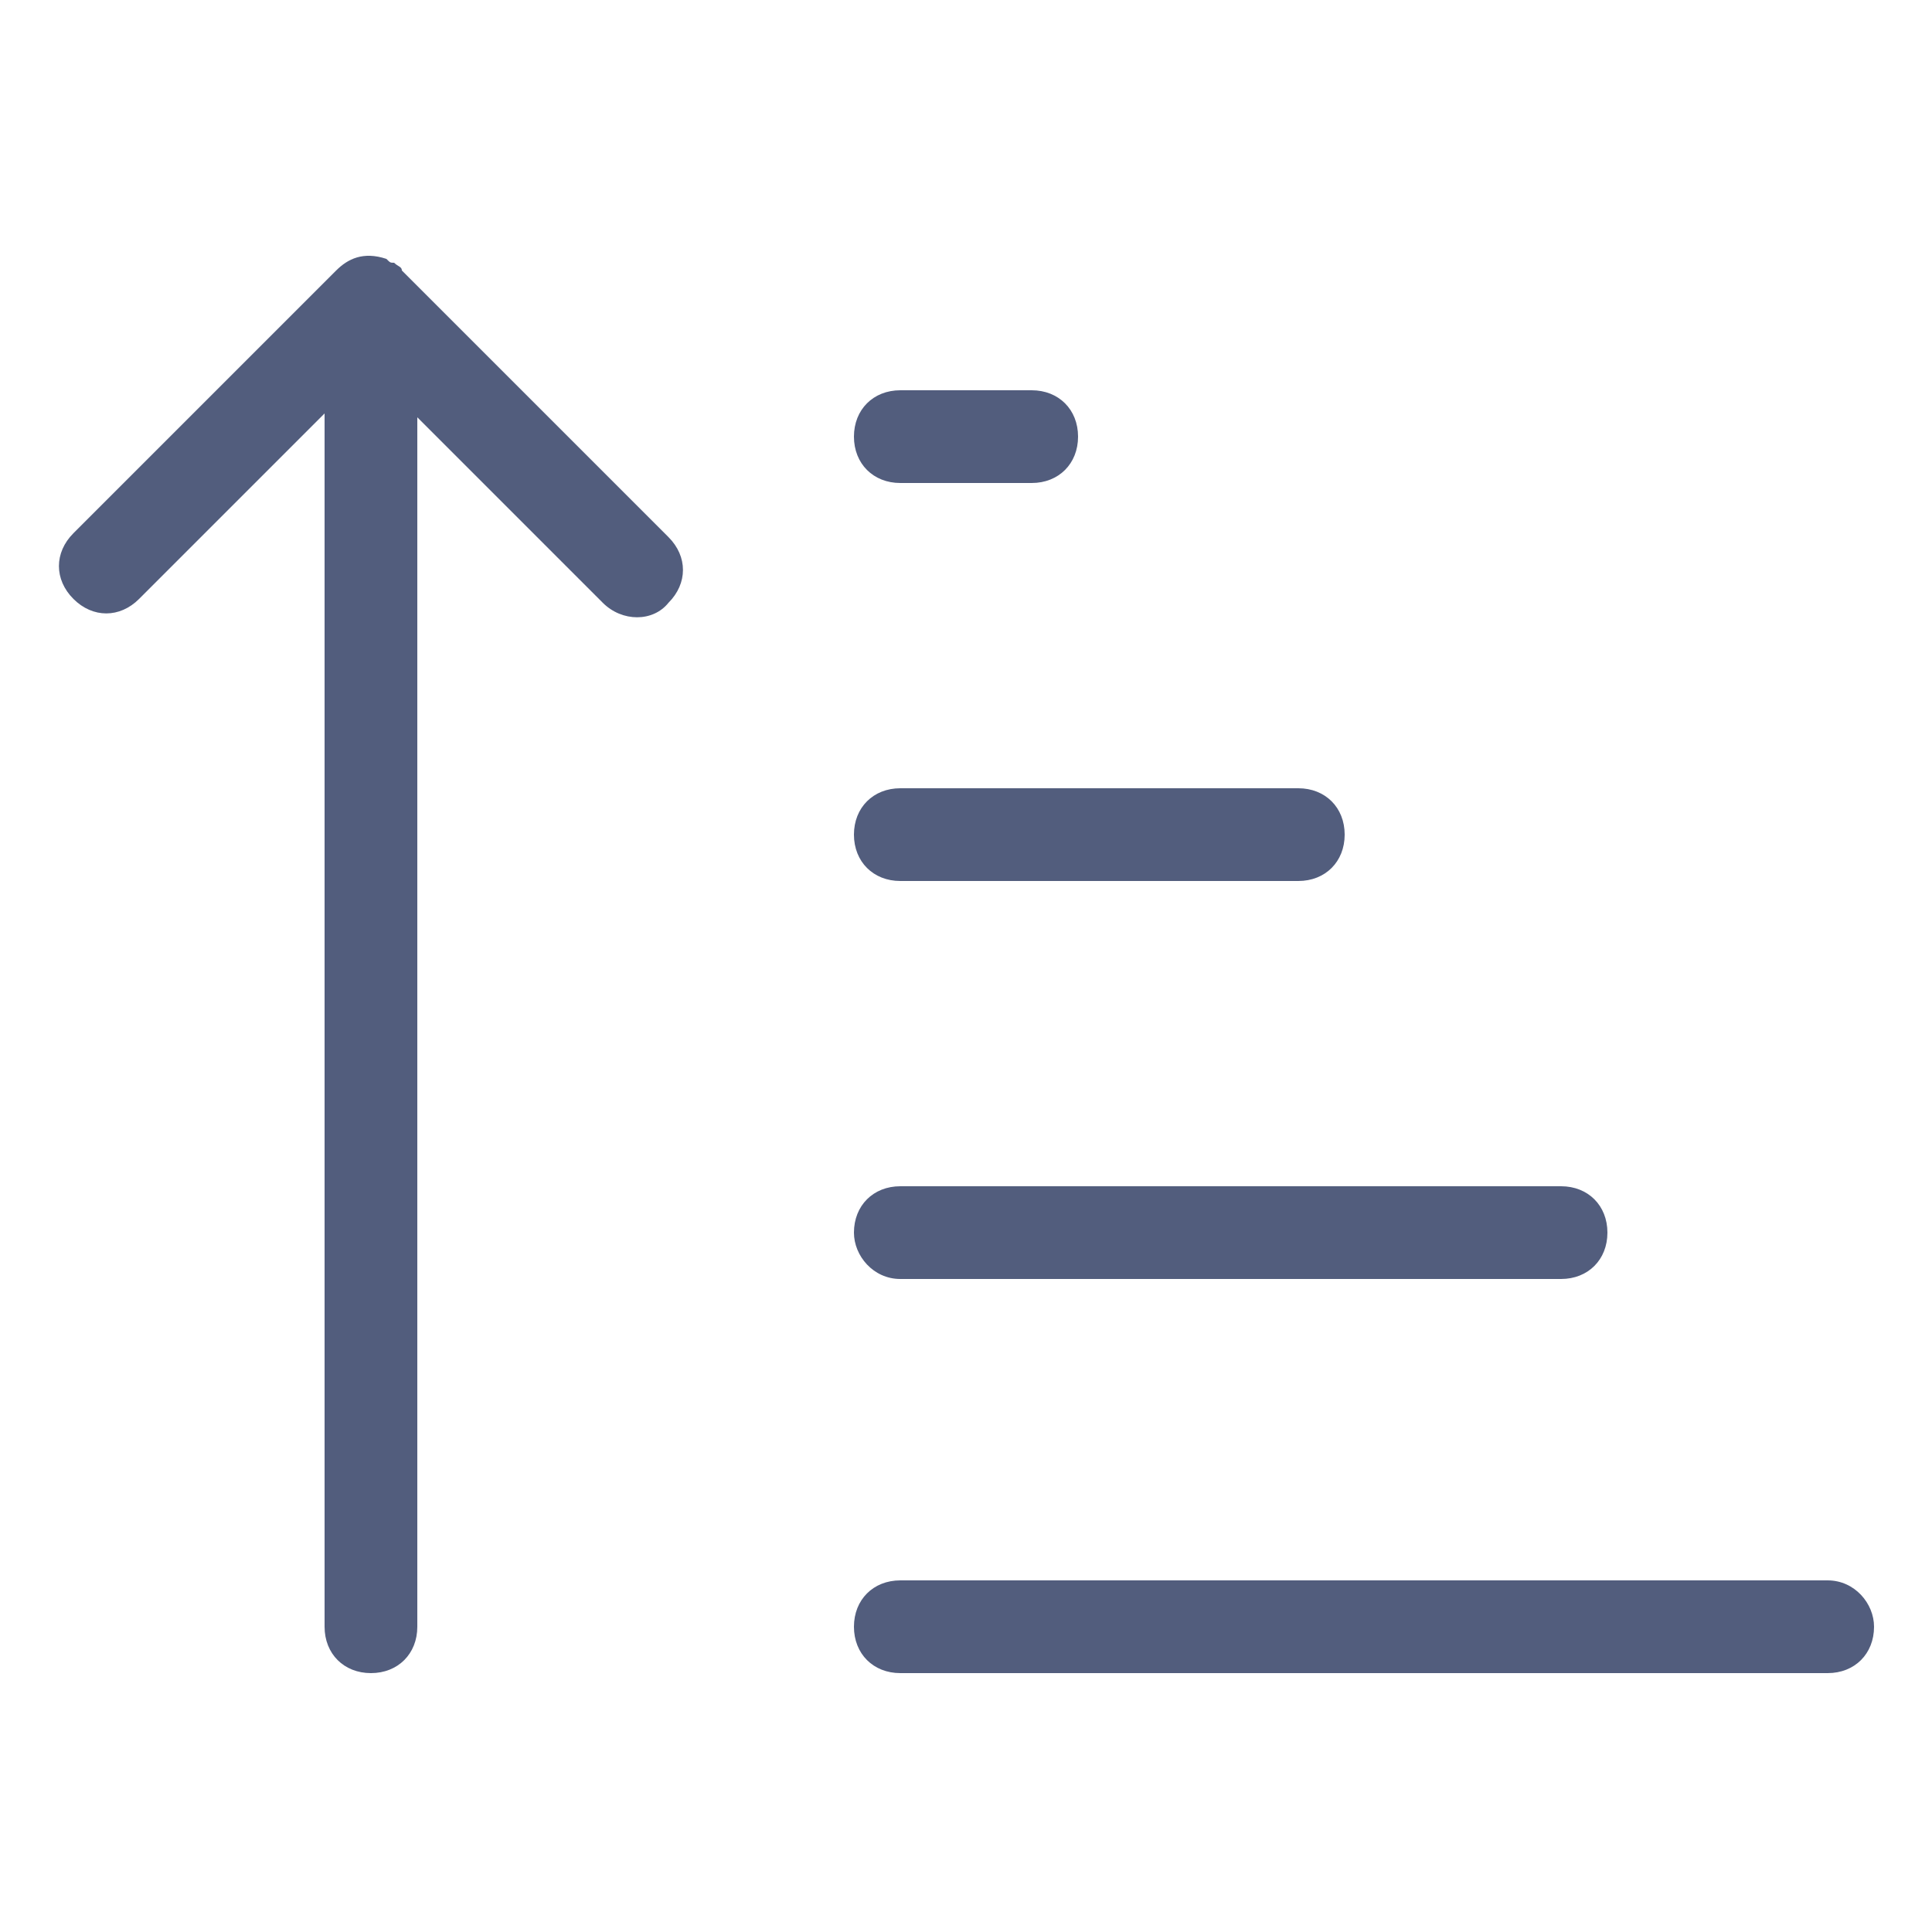 <svg version="1.2" overflow="visible" preserveAspectRatio="none" viewBox="0 0 50 50" xml:space="preserve" height="48" width="48" y="0px" x="0px" xmlns:xlink="http://www.w3.org/1999/xlink" xmlns="http://www.w3.org/2000/svg" id="Layer_1_1546910217564"><g transform="translate(1, 1)"><style type="text/css">
	.st0_1546910217564{fill:#525D7D;}
</style><g>
	<path d="M9.4,6C9.4,5.9,9.3,5.9,9.2,5.8C9.1,5.8,9.1,5.8,9,5.7C8.4,5.5,8,5.7,7.7,6l-6.8,6.8c-0.5,0.5-0.5,1.2,0,1.7&#10;&#9;&#9;c0.5,0.5,1.2,0.5,1.7,0l4.8-4.8v31.4c0,0.7,0.5,1.2,1.2,1.2s1.2-0.5,1.2-1.2V9.8l4.8,4.8c0.5,0.5,1.3,0.5,1.7,0&#10;&#9;&#9;c0.5-0.5,0.5-1.2,0-1.7L9.4,6z" class="st0_1546910217564" vector-effect="non-scaling-stroke"/>
	<path d="M22.3,11.5h3.4c0.7,0,1.2-0.5,1.2-1.2s-0.5-1.2-1.2-1.2h-3.4c-0.7,0-1.2,0.5-1.2,1.2S21.6,11.5,22.3,11.5z" class="st0_1546910217564" vector-effect="non-scaling-stroke"/>
	<path d="M22.3,21.8h10.3c0.7,0,1.2-0.5,1.2-1.2s-0.5-1.2-1.2-1.2H22.3c-0.7,0-1.2,0.5-1.2,1.2S21.6,21.8,22.3,21.8z" class="st0_1546910217564" vector-effect="non-scaling-stroke"/>
	<path d="M22.3,32.1h17.1c0.7,0,1.2-0.5,1.2-1.2c0-0.7-0.5-1.2-1.2-1.2H22.3c-0.7,0-1.2,0.5-1.2,1.2&#10;&#9;&#9;C21.1,31.5,21.6,32.1,22.3,32.1z" class="st0_1546910217564" vector-effect="non-scaling-stroke"/>
	<path d="M46.3,39.9h-24c-0.7,0-1.2,0.5-1.2,1.2c0,0.7,0.5,1.2,1.2,1.2h24c0.7,0,1.2-0.5,1.2-1.2&#10;&#9;&#9;C47.5,40.5,47,39.9,46.3,39.9z" class="st0_1546910217564" vector-effect="non-scaling-stroke"/>
</g></g></svg>